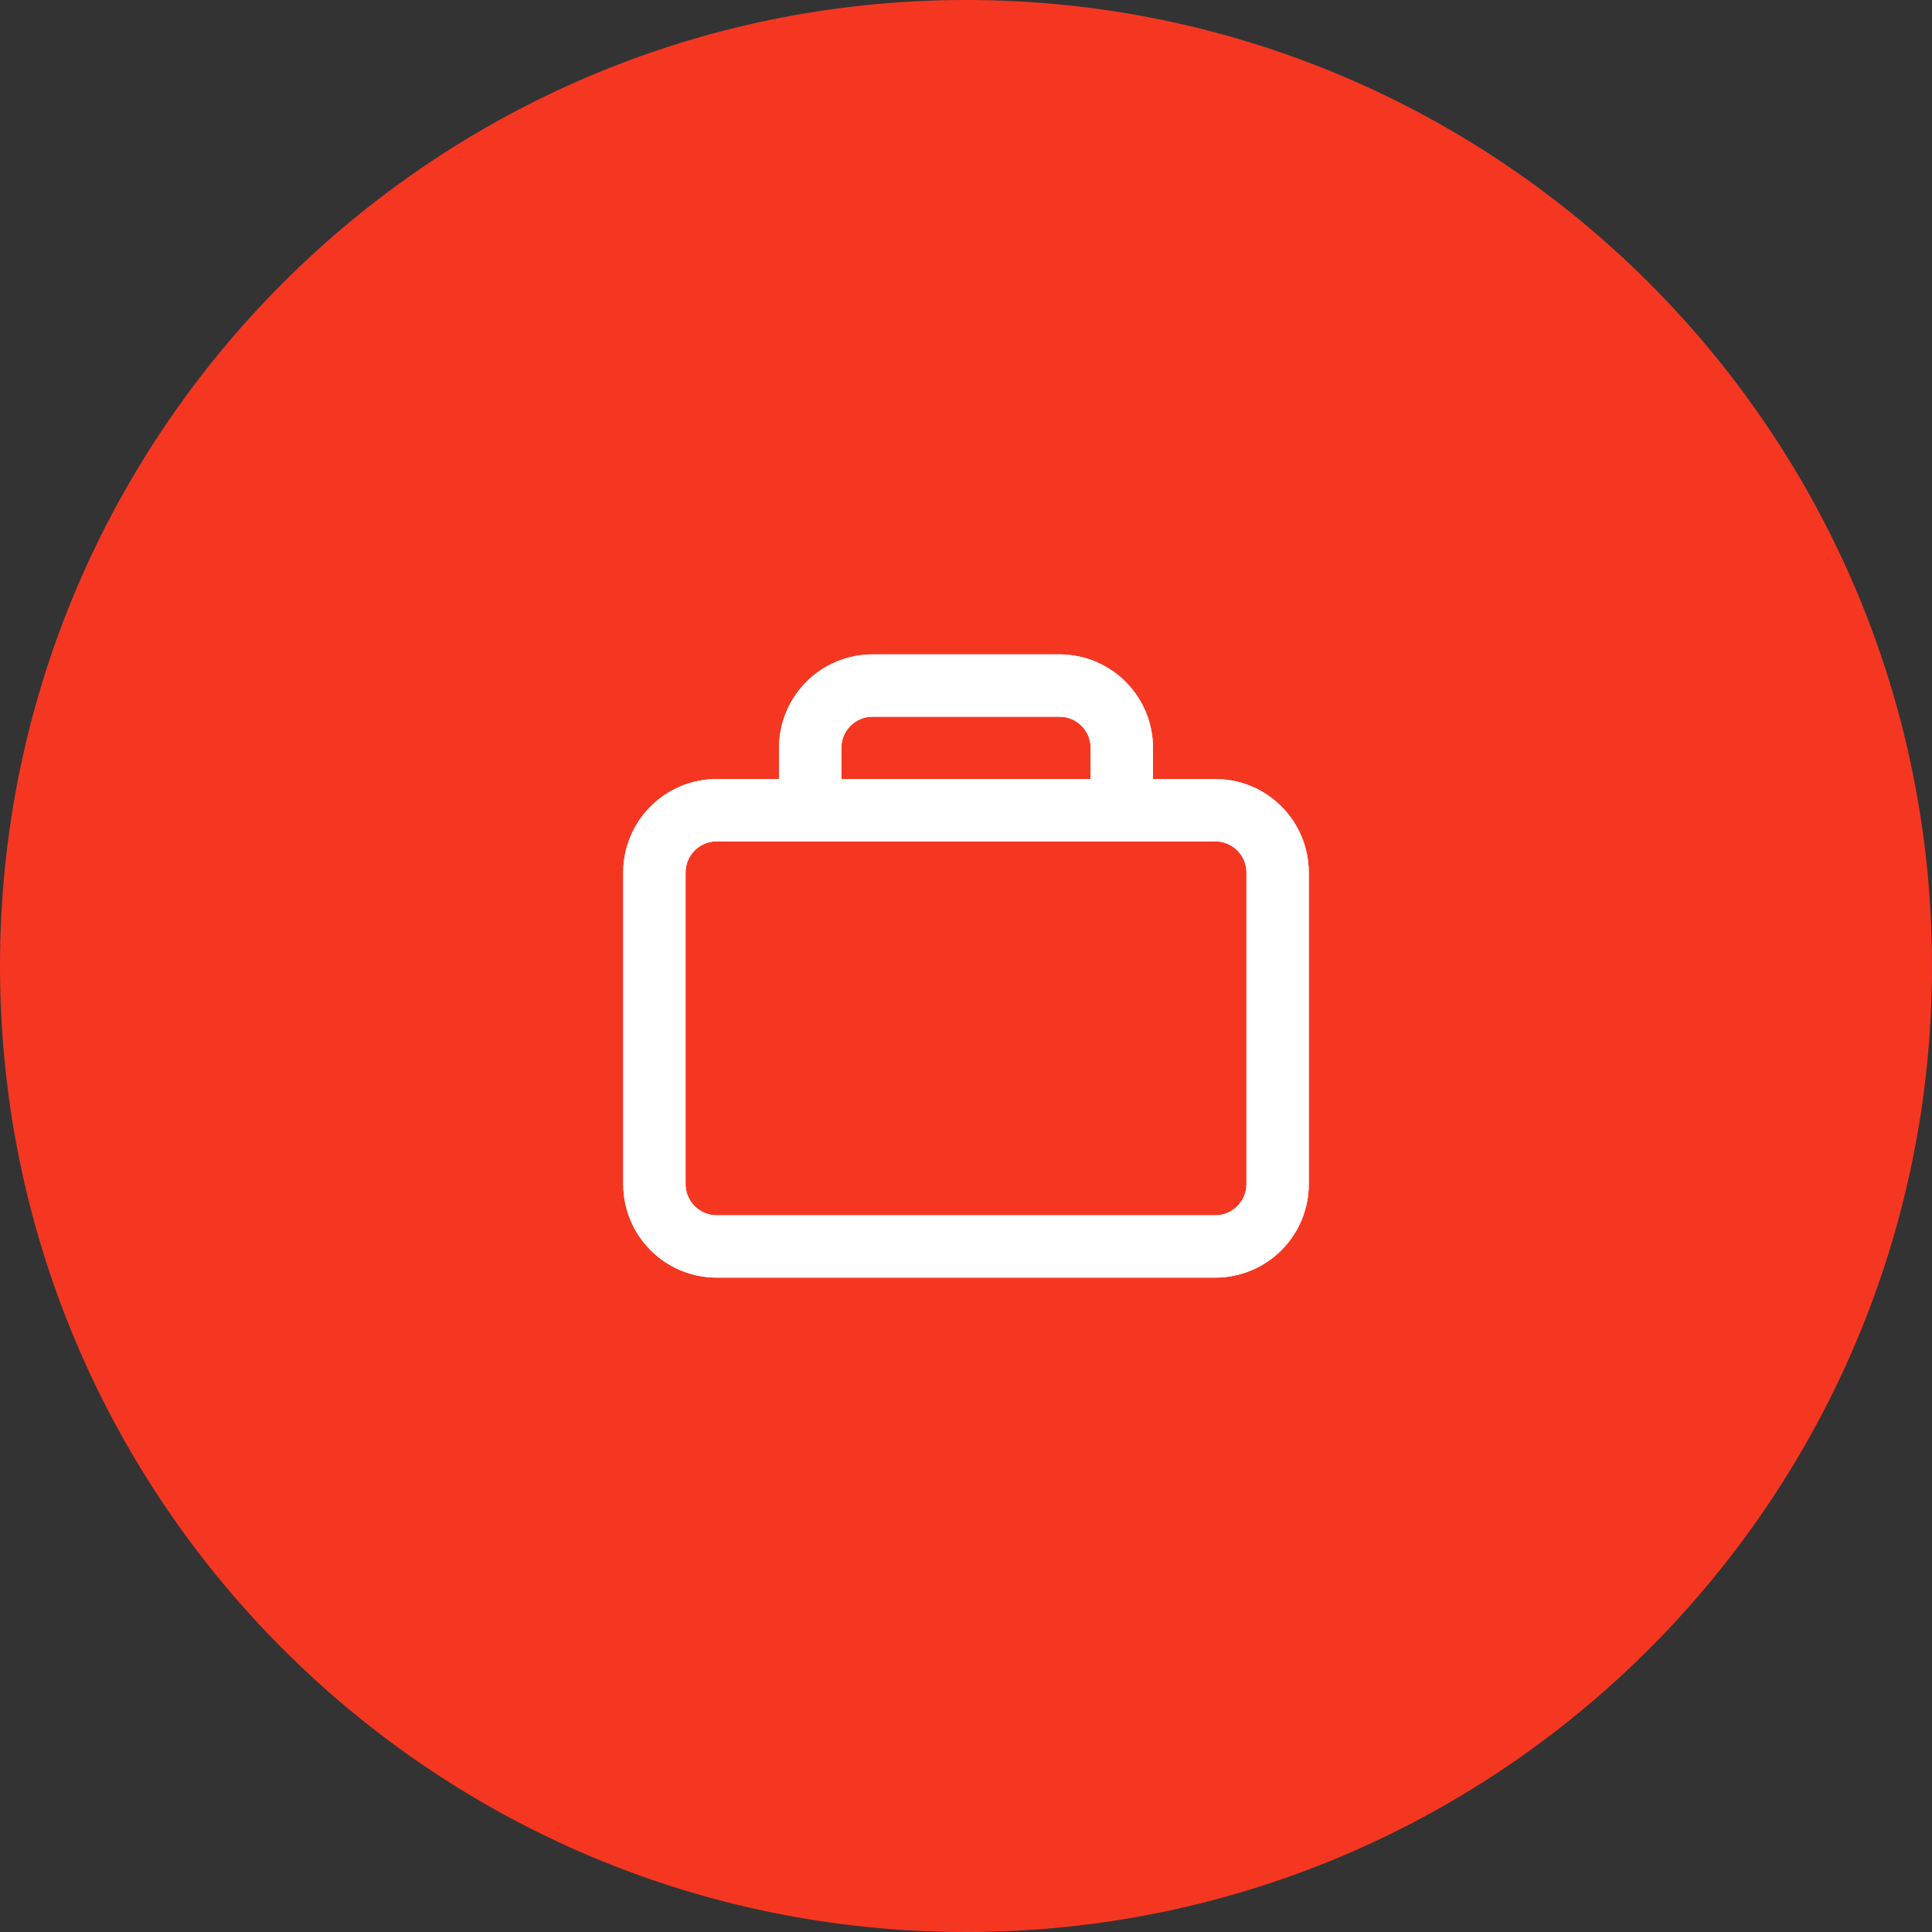 <?xml version="1.0" encoding="UTF-8"?> <svg xmlns="http://www.w3.org/2000/svg" width="62" height="62" viewBox="0 0 62 62" fill="none"><rect x="0" y="0" width="62" height="62" fill="#333333" stroke="none"/><g clip-path="url(#clip0_211_3244)"><path d="M31 62C48.121 62 62 48.121 62 31C62 13.879 48.121 0 31 0C13.879 0 0 13.879 0 31C0 48.121 13.879 62 31 62Z" fill="#F53722"></path><path fill-rule="evenodd" clip-rule="evenodd" d="M39 25H37V24C37 23.204 36.684 22.441 36.121 21.879C35.559 21.316 34.796 21 34 21H28C27.204 21 26.441 21.316 25.879 21.879C25.316 22.441 25 23.204 25 24V25H23C22.204 25 21.441 25.316 20.879 25.879C20.316 26.441 20 27.204 20 28V38C20 38.796 20.316 39.559 20.879 40.121C21.441 40.684 22.204 41 23 41H39C39.796 41 40.559 40.684 41.121 40.121C41.684 39.559 42 38.796 42 38V28C42 27.204 41.684 26.441 41.121 25.879C40.559 25.316 39.796 25 39 25ZM27 24C27 23.735 27.105 23.48 27.293 23.293C27.48 23.105 27.735 23 28 23H34C34.265 23 34.52 23.105 34.707 23.293C34.895 23.48 35 23.735 35 24V25H27V24ZM40 38C40 38.265 39.895 38.52 39.707 38.707C39.52 38.895 39.265 39 39 39H23C22.735 39 22.48 38.895 22.293 38.707C22.105 38.52 22 38.265 22 38V28C22 27.735 22.105 27.48 22.293 27.293C22.48 27.105 22.735 27 23 27H39C39.265 27 39.52 27.105 39.707 27.293C39.895 27.48 40 27.735 40 28V38Z" fill="white"></path><path fill-rule="evenodd" clip-rule="evenodd" d="M39 25H37V24C37 23.204 36.684 22.441 36.121 21.879C35.559 21.316 34.796 21 34 21H28C27.204 21 26.441 21.316 25.879 21.879C25.316 22.441 25 23.204 25 24V25H23C22.204 25 21.441 25.316 20.879 25.879C20.316 26.441 20 27.204 20 28V38C20 38.796 20.316 39.559 20.879 40.121C21.441 40.684 22.204 41 23 41H39C39.796 41 40.559 40.684 41.121 40.121C41.684 39.559 42 38.796 42 38V28C42 27.204 41.684 26.441 41.121 25.879C40.559 25.316 39.796 25 39 25ZM27 24C27 23.735 27.105 23.48 27.293 23.293C27.48 23.105 27.735 23 28 23H34C34.265 23 34.52 23.105 34.707 23.293C34.895 23.48 35 23.735 35 24V25H27V24ZM40 38C40 38.265 39.895 38.52 39.707 38.707C39.52 38.895 39.265 39 39 39H23C22.735 39 22.48 38.895 22.293 38.707C22.105 38.52 22 38.265 22 38V28C22 27.735 22.105 27.48 22.293 27.293C22.48 27.105 22.735 27 23 27H39C39.265 27 39.52 27.105 39.707 27.293C39.895 27.48 40 27.735 40 28V38Z" fill="white"></path></g><defs><clipPath id="clip0_211_3244"><rect width="62" height="62" fill="white"></rect></clipPath></defs></svg> 